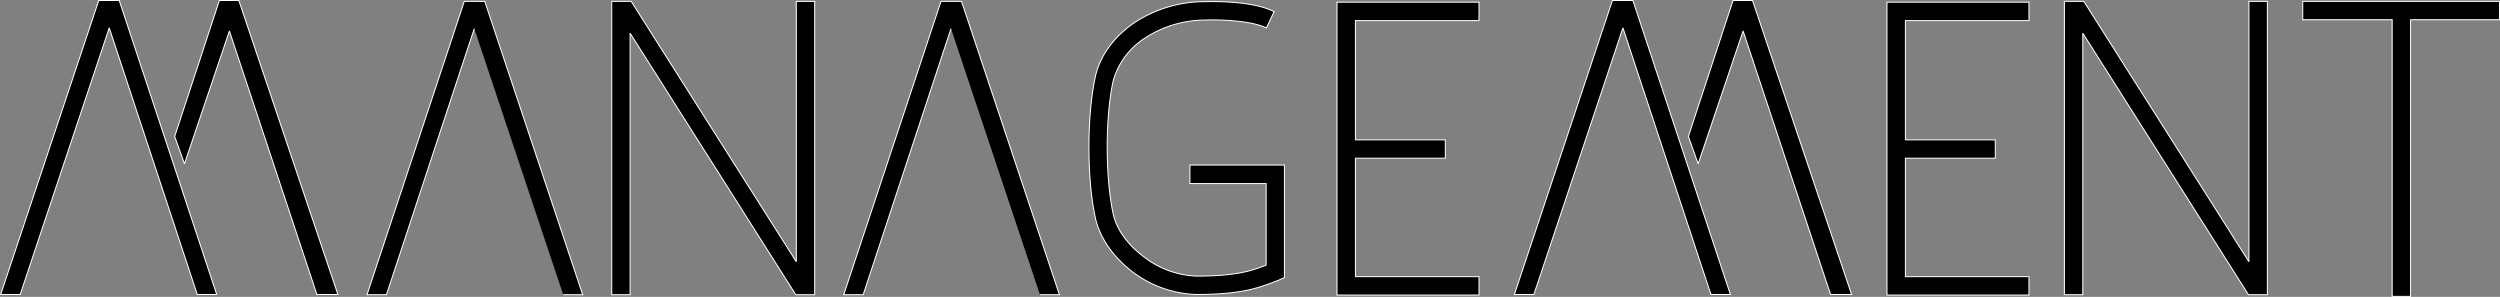 <svg xmlns="http://www.w3.org/2000/svg" viewBox="0 0 539.66 64.09"><rect x="0" y="0" width="539.66" height="64.09" fill="#808080" stroke="none"/><defs><style>.cls-1{stroke:#fff;stroke-miterlimit:2.61;stroke-width:0.22px;}</style></defs><g id="Réteg_2" data-name="Réteg 2"><g id="Réteg_1" data-name="Réteg 1"><polyline class="cls-1" points="121.58 63.62 125.78 63.62 104.64 0.29 100.22 0.29 79.22 63.62 83.42 63.62 102.38 6.17"/><polyline class="cls-1" points="224.49 63.62 228.69 63.62 207.56 0.29 203.13 0.29 182.13 63.62 186.33 63.62 205.29 6.17"/><polygon class="cls-1" points="171.89 0.29 171.89 56.49 136.25 0.29 132.05 0.29 132.05 63.62 136.02 63.62 136.02 7.17 171.78 63.62 175.86 63.62 175.86 0.29 171.89 0.29"/><polygon class="cls-1" points="485.46 0.29 485.46 56.49 449.82 0.29 445.63 0.29 445.63 63.62 449.6 63.62 449.6 7.17 485.36 63.62 489.44 63.62 489.44 0.29 485.46 0.29"/><polygon class="cls-1" points="520.37 4.26 539.55 4.26 539.55 0.29 497.08 0.29 497.08 4.26 516.38 4.26 516.38 63.98 520.35 63.98 520.35 4.22 520.37 4.26"/><path class="cls-1" d="M258.2,63.57c10.1,0,13.62-1.48,17.82-3.09l1.24-.57V35.63h-20.4v4h16.45v17.6c-3.41,1.35-6.8,2.37-15.09,2.37a19.79,19.79,0,0,1-11.35-4.2c-3.51-2.61-5.9-6-6.59-9.3-1.7-8-1.7-20.77,0-28.57a16.11,16.11,0,0,1,6.7-9.2,24,24,0,0,1,13-4h.11c2.5-.11,9.76,0,13.28,1.7l1.67-3.52C270.09,0,260.83.36,259.92.36A27.6,27.6,0,0,0,244.71,5c-4.43,3.09-7.38,7.26-8.29,11.69-1.81,8.29-1.81,21.91,0,30.2.91,4.31,3.75,8.49,8.06,11.8a24,24,0,0,0,13.74,4.88Z"/><polygon class="cls-1" points="311.99 30.19 292.59 30.19 292.59 4.45 319.26 4.45 319.26 0.47 288.61 0.47 288.61 63.69 319.26 63.69 319.26 59.72 292.59 59.72 292.59 34.15 311.99 34.15 311.99 30.18 311.99 30.19"/><polygon class="cls-1" points="430.71 30.19 411.31 30.19 411.31 4.45 437.98 4.45 437.98 0.47 407.33 0.47 407.33 63.69 437.98 63.69 437.98 59.72 411.31 59.72 411.31 34.15 430.71 34.15 430.71 30.18 430.71 30.19"/><polygon class="cls-1" points="51.56 0.11 47.35 0.11 37.71 29.45 39.82 35.37 49.52 6.69 68.4 63.57 72.94 63.57 51.56 0.11"/><polygon class="cls-1" points="25.74 0.11 21.31 0.11 0.15 63.57 4.36 63.57 23.58 6.02 42.58 63.57 46.78 63.57 25.74 0.11"/><polygon class="cls-1" points="378.31 0.11 374.1 0.11 364.46 29.45 366.57 35.37 376.27 6.69 395.15 63.57 399.69 63.57 378.31 0.11"/><polygon class="cls-1" points="352.49 0.11 348.06 0.11 326.9 63.57 331.11 63.57 350.33 6.02 369.33 63.57 373.53 63.57 352.49 0.11"/></g></g></svg>